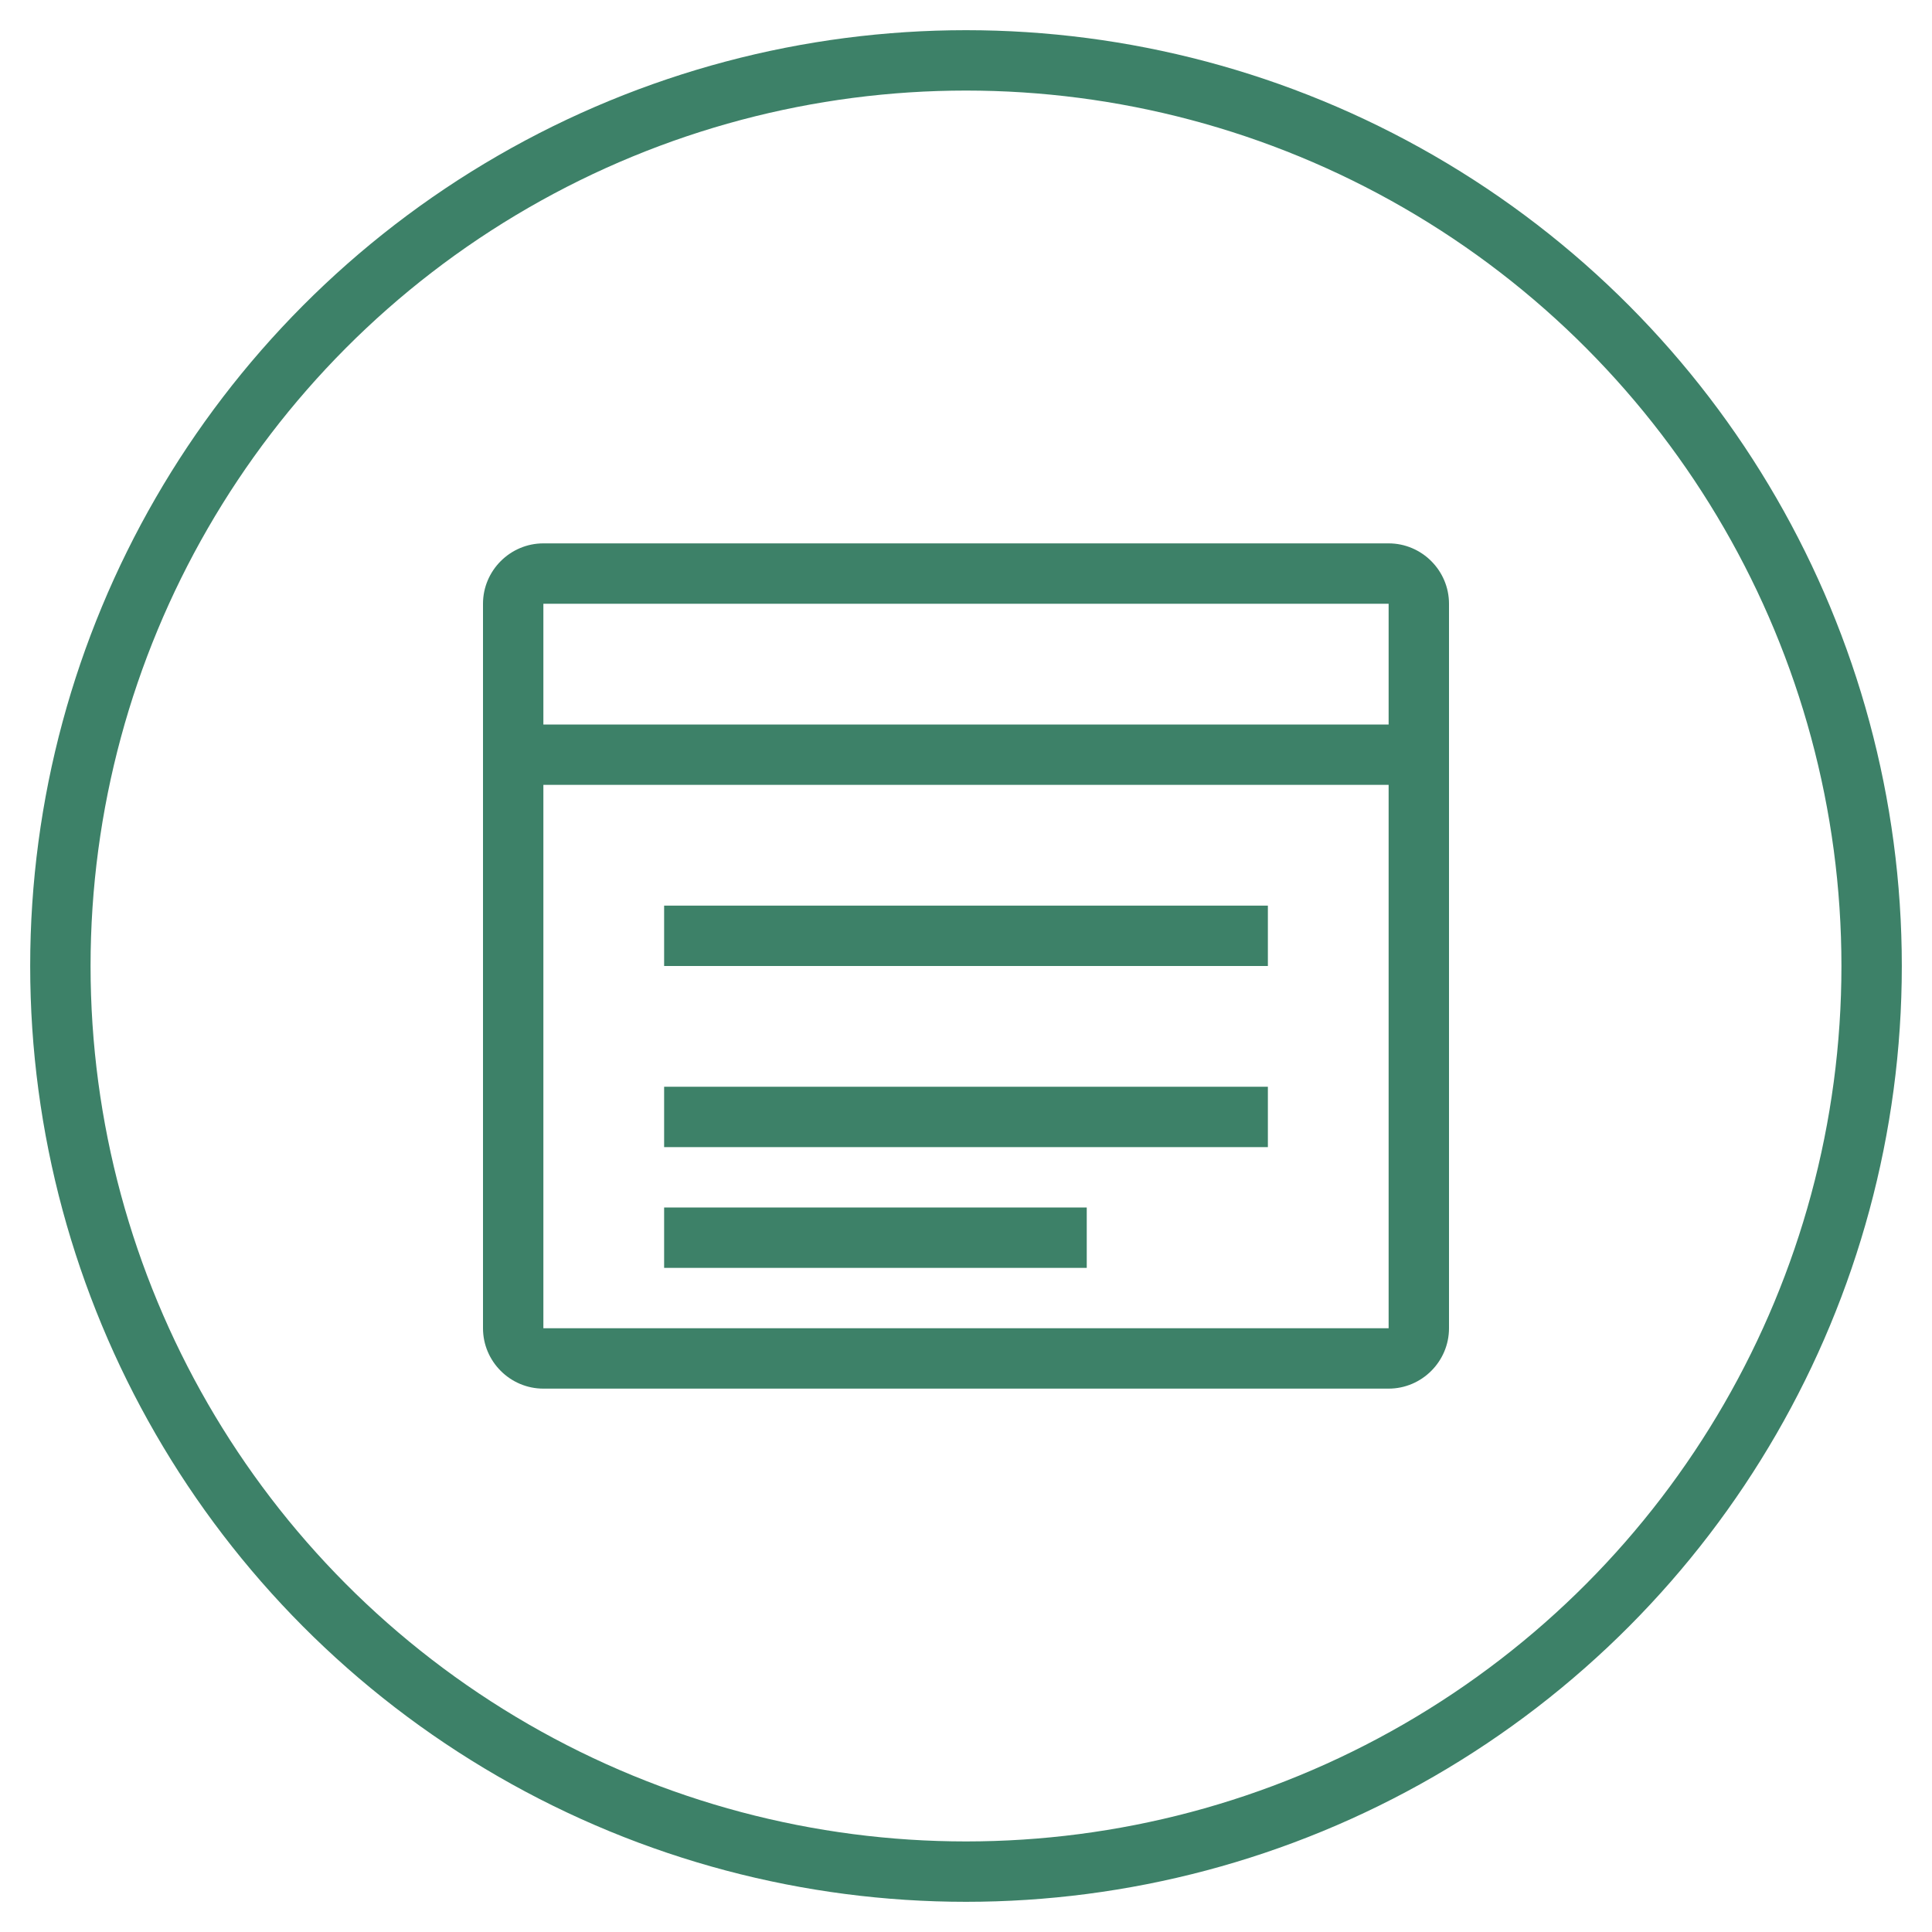 <svg width="64" height="64" viewBox="0 0 64 64" fill="none" xmlns="http://www.w3.org/2000/svg">
  <circle cx="32" cy="32" r="30" stroke="#3D8168" stroke-width="2" fill="none"/>
  <path d="M46 18H18C16.9 18 16 18.9 16 20V44C16 45.1 16.9 46 18 46H46C47.1 46 48 45.1 48 44V20C48 18.9 47.1 18 46 18ZM46 44H18V26H46V44ZM46 24H18V20H46V24Z" fill="#3D8168"/>
  <path d="M22 30H42V32H22V30Z" fill="#3D8168"/>
  <path d="M22 36H42V38H22V36Z" fill="#3D8168"/>
  <path d="M22 40H36V42H22V40Z" fill="#3D8168"/>
</svg>
